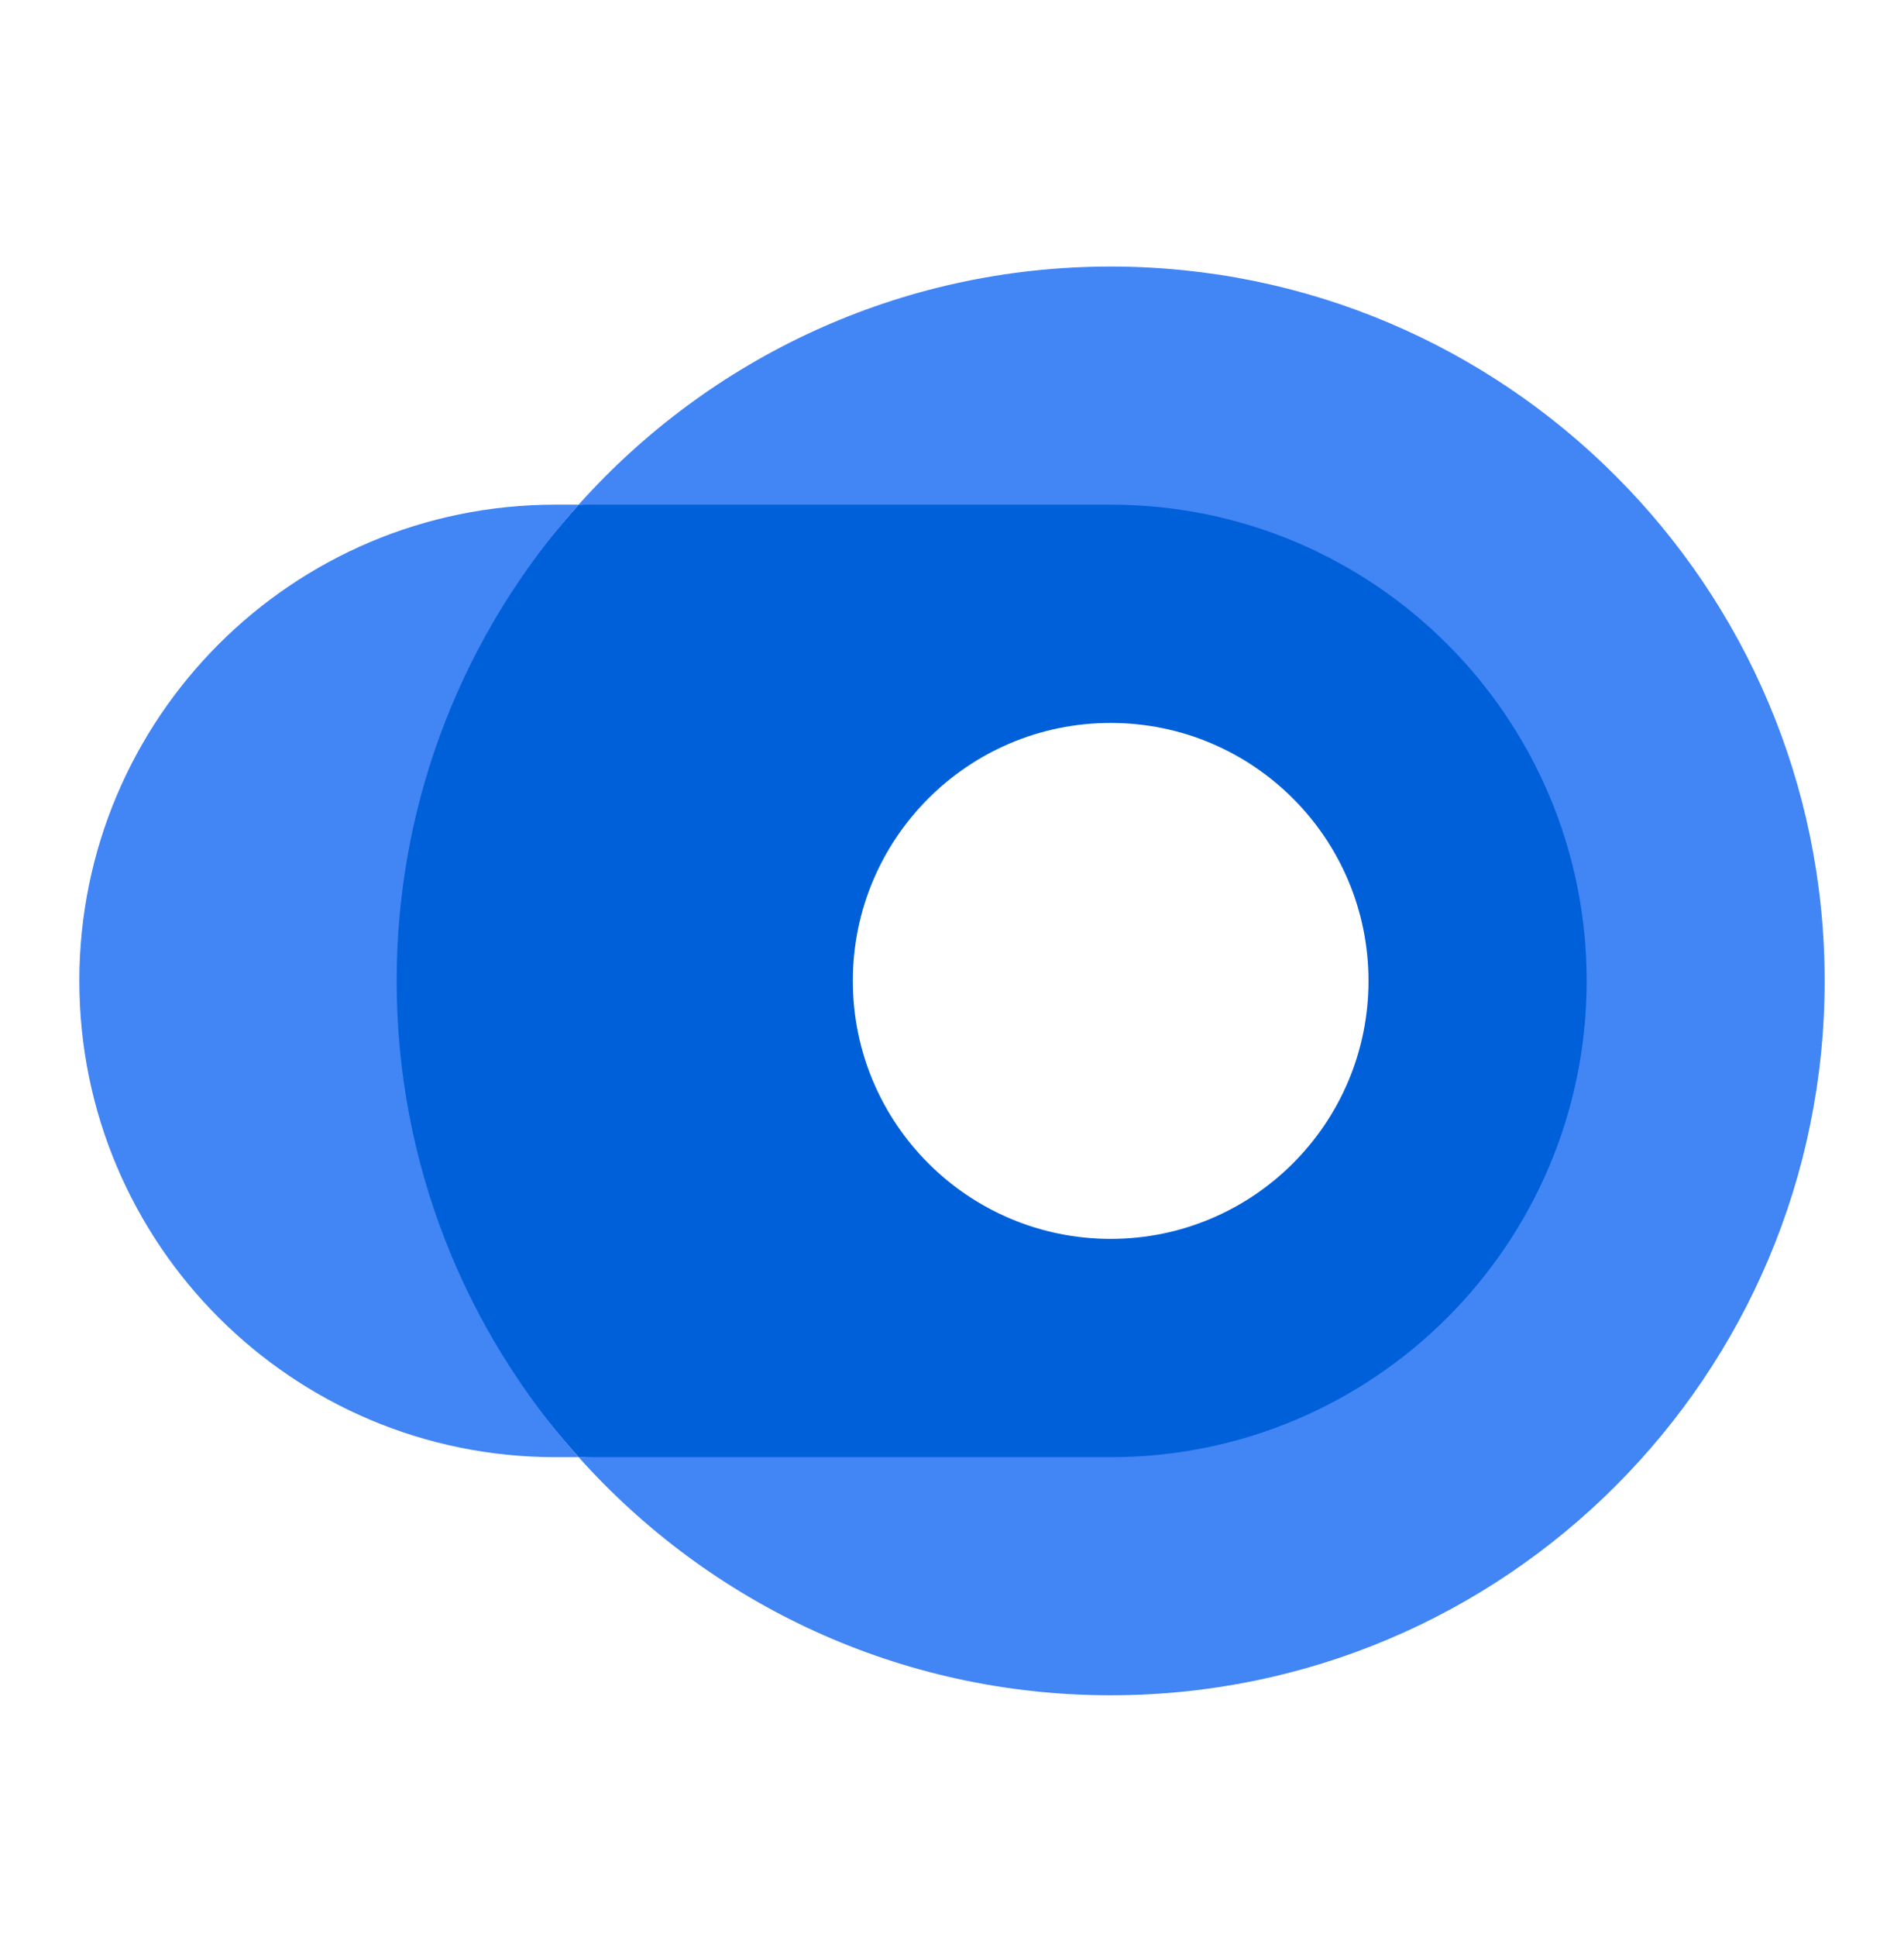 <svg width="60" height="61" viewBox="0 0 60 61" fill="none" xmlns="http://www.w3.org/2000/svg">
<g clip-path="url(#clip0_3909_82133)">
<mask id="mask0_3909_82133" style="mask-type:luminance" maskUnits="userSpaceOnUse" x="0" y="0" width="60" height="61">
<path d="M60 0.895H0V60.895H60V0.895Z" fill="white"/>
</mask>
<g mask="url(#mask0_3909_82133)">
<path d="M50.625 30.895C50.625 22.61 43.284 15.27 35 15.27L18.234 15.895C14.669 19.876 11.875 25.132 11.875 30.895C11.875 36.657 14.669 41.913 18.234 45.895L35 46.52C43.284 46.52 50.625 39.179 50.625 30.895ZM26.875 30.895C26.875 26.407 30.512 22.77 35 22.77C39.487 22.77 43.125 26.407 43.125 30.895C43.125 35.382 39.487 39.02 35 39.02C30.512 39.02 26.875 35.382 26.875 30.895Z" fill="#0060D9"/>
<path d="M12.5 30.895C12.5 36.657 14.669 41.913 18.234 45.895H17.5C9.216 45.895 2.5 39.179 2.5 30.895C2.5 22.61 9.216 15.895 17.5 15.895H18.234C14.669 19.876 12.5 25.132 12.5 30.895ZM35 8.395C28.337 8.395 22.353 11.291 18.234 15.895H35C43.284 15.895 50 22.61 50 30.895C50 39.179 43.284 45.895 35 45.895H18.234C22.353 50.498 28.337 53.395 35 53.395C47.425 53.395 57.5 43.319 57.5 30.895C57.5 18.47 47.425 8.395 35 8.395Z" fill="#4285F4"/>
</g>
</g>
<defs>
<clipPath id="clip0_3909_82133">
<rect width="60" height="60" fill="white" transform="translate(0 0.895)"/>
</clipPath>
</defs>
</svg>
